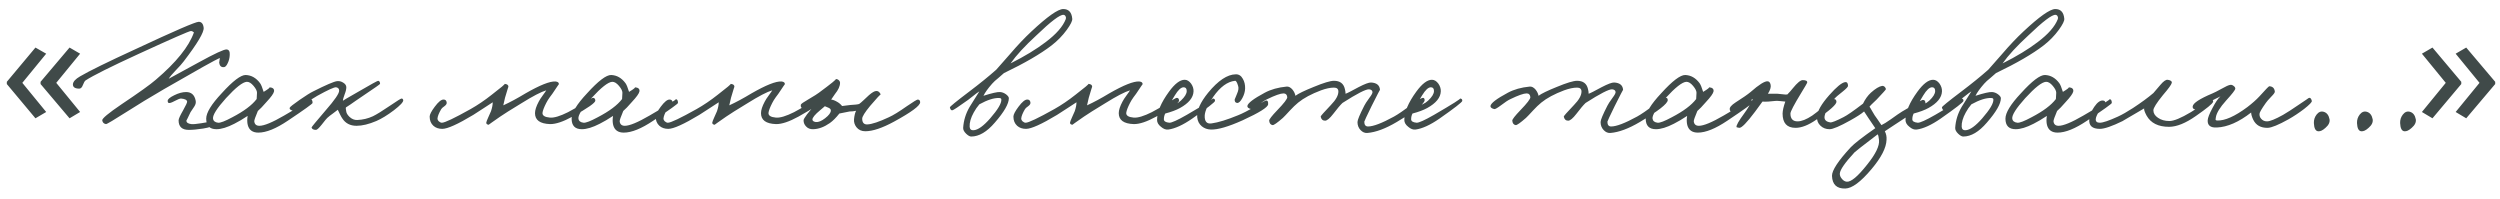 <?xml version="1.0" encoding="UTF-8"?> <svg xmlns="http://www.w3.org/2000/svg" width="176" height="14" viewBox="0 0 176 14" fill="none"><path d="M0.48 5.76L2.496 3.348L3.252 3.78L1.572 5.832L3.252 7.884L2.496 8.328L0.48 5.916V5.76ZM2.856 5.76L4.896 3.348L5.64 3.78L3.96 5.832L5.64 7.884L4.896 8.328L2.856 5.916V5.76ZM14.998 8.808C14.998 8.888 14.77 8.968 14.313 9.048C13.905 9.112 13.566 9.144 13.293 9.144C12.813 9.144 12.573 8.92 12.573 8.472C12.573 8.368 12.678 8.136 12.886 7.776C13.085 7.424 13.181 7.216 13.174 7.152C13.158 7.032 13.014 6.96 12.742 6.936C12.662 6.936 12.509 6.996 12.286 7.116C12.078 7.228 11.941 7.272 11.877 7.248C11.829 7.232 11.806 7.184 11.806 7.104C11.797 6.992 11.95 6.86 12.261 6.708C12.566 6.556 12.845 6.48 13.101 6.48C13.47 6.48 13.694 6.68 13.774 7.08C13.806 7.216 13.774 7.356 13.678 7.5C13.509 7.756 13.421 7.888 13.414 7.896C13.222 8.304 13.126 8.496 13.126 8.472C13.11 8.616 13.222 8.704 13.461 8.736C13.589 8.752 13.825 8.732 14.169 8.676C14.569 8.604 14.781 8.568 14.806 8.568C14.95 8.552 15.014 8.632 14.998 8.808ZM16.174 3.864C16.166 4.08 16.117 4.276 16.029 4.452C15.95 4.628 15.861 4.72 15.765 4.728C15.573 4.744 15.461 4.64 15.43 4.416L15.477 4.08C15.213 4.184 13.909 4.912 11.566 6.264C10.55 6.856 9.693 7.376 8.997 7.824C8.029 8.44 7.517 8.744 7.461 8.736C7.309 8.712 7.221 8.624 7.197 8.472C7.181 8.344 7.633 7.968 8.553 7.344C9.785 6.52 10.589 5.944 10.966 5.616C12.405 4.392 13.302 3.28 13.653 2.28C13.582 2.216 13.509 2.184 13.438 2.184C13.325 2.184 12.101 2.72 9.765 3.792C7.797 4.696 6.549 5.32 6.021 5.664C5.965 5.704 5.901 5.816 5.829 6C5.773 6.152 5.693 6.232 5.589 6.24C5.277 6.24 5.125 6.136 5.133 5.928C5.149 5.744 5.317 5.56 5.637 5.376C6.277 5 7.581 4.36 9.549 3.456C12.286 2.176 13.765 1.536 13.989 1.536C14.19 1.536 14.306 1.676 14.338 1.956C14.37 2.268 13.902 3.056 12.934 4.32C12.829 4.464 12.637 4.68 12.357 4.968C12.126 5.208 11.966 5.4 11.877 5.544L13.989 4.392C15.126 3.768 15.781 3.464 15.957 3.48C16.117 3.496 16.189 3.624 16.174 3.864ZM22.005 7.248C22.005 7.304 21.425 7.72 20.265 8.496C19.433 9.056 18.741 9.336 18.189 9.336C17.789 9.336 17.541 9.16 17.445 8.808C17.397 8.624 17.393 8.408 17.433 8.16C17.097 8.384 16.785 8.568 16.497 8.712C16.001 8.968 15.581 9.096 15.237 9.096C14.757 9.096 14.517 8.848 14.517 8.352C14.517 7.936 14.881 7.34 15.609 6.564C16.393 5.7 16.957 5.272 17.301 5.28C17.701 5.296 18.037 5.488 18.309 5.856C18.381 5.952 18.465 6.156 18.561 6.468C18.905 6.26 19.037 6.152 18.957 6.144C19.205 6.16 19.317 6.256 19.293 6.432C19.269 6.576 19.089 6.828 18.753 7.188C18.497 7.484 18.297 7.692 18.153 7.812C17.977 8.228 17.893 8.472 17.901 8.544C17.925 8.752 18.045 8.856 18.261 8.856C18.597 8.856 19.177 8.616 20.001 8.136C21.337 7.36 21.949 6.976 21.837 6.984C21.949 6.976 22.005 7.064 22.005 7.248ZM18.093 6.528C18.093 6.4 18.013 6.24 17.853 6.048C17.685 5.848 17.525 5.752 17.373 5.76C17.085 5.776 16.597 6.16 15.909 6.912C15.269 7.624 14.965 8.104 14.997 8.352C15.021 8.52 15.141 8.616 15.357 8.64C15.517 8.656 15.849 8.528 16.353 8.256C17.169 7.832 17.741 7.404 18.069 6.972L18.093 6.528ZM28.389 7.056C28.397 7.184 28.177 7.42 27.729 7.764C27.273 8.108 26.861 8.36 26.493 8.52C25.965 8.744 25.501 8.856 25.101 8.856C24.653 8.856 24.317 8.68 24.093 8.328C24.053 8.272 24.001 8.18 23.937 8.052C23.865 7.892 23.813 7.784 23.781 7.728C23.725 7.776 23.609 7.864 23.433 7.992C23.273 8.104 23.141 8.208 23.037 8.304C22.997 8.336 22.865 8.496 22.641 8.784C22.449 9.024 22.317 9.144 22.245 9.144C22.069 9.144 21.965 9.088 21.933 8.976C21.925 8.952 22.261 8.544 22.941 7.752C23.565 7.04 23.877 6.584 23.877 6.384C23.877 6.248 23.805 6.168 23.661 6.144C23.533 6.128 23.093 6.328 22.341 6.744C22.173 6.832 21.837 7.052 21.333 7.404C20.941 7.684 20.717 7.816 20.661 7.8C20.453 7.76 20.365 7.688 20.397 7.584C20.413 7.528 20.645 7.344 21.093 7.032C21.533 6.728 21.853 6.528 22.053 6.432C22.957 5.976 23.517 5.736 23.733 5.712C23.885 5.696 24.029 5.732 24.165 5.82C24.309 5.908 24.381 6.016 24.381 6.144C24.381 6.28 24.341 6.448 24.261 6.648C24.181 6.856 24.141 7.008 24.141 7.104C24.101 7.104 24.477 6.88 25.269 6.432C26.133 5.928 26.585 5.68 26.625 5.688C26.713 5.704 26.757 5.776 26.757 5.904C26.757 5.928 26.381 6.192 25.629 6.696L25.029 7.104C24.773 7.288 24.549 7.44 24.357 7.56C24.333 7.592 24.341 7.696 24.381 7.872C24.397 7.976 24.469 8.092 24.597 8.22C24.765 8.38 24.949 8.456 25.149 8.448C25.541 8.432 25.909 8.344 26.253 8.184C26.517 8.056 26.925 7.804 27.477 7.428C27.957 7.1 28.221 6.936 28.269 6.936C28.333 6.936 28.373 6.976 28.389 7.056ZM41.912 7.08C41.92 7.232 41.384 7.608 40.304 8.208C39.648 8.568 39.12 8.744 38.72 8.736C38.016 8.712 37.664 8.456 37.664 7.968C37.664 7.752 37.752 7.48 37.928 7.152C37.984 7.04 38.08 6.892 38.216 6.708C38.352 6.524 38.432 6.408 38.456 6.36C38.096 6.464 37.512 6.768 36.704 7.272C35.952 7.728 35.456 8.04 35.216 8.208C34.664 8.592 34.392 8.784 34.4 8.784C34.288 8.768 34.232 8.72 34.232 8.64C34.24 8.576 34.288 8.448 34.376 8.256C34.48 8.032 34.544 7.888 34.568 7.824C34.648 7.584 34.688 7.376 34.688 7.2C34.592 7.256 34.396 7.384 34.1 7.584C33.764 7.808 33.504 7.976 33.32 8.088C32.232 8.744 31.504 9.072 31.136 9.072C30.88 9.072 30.672 9 30.512 8.856C30.336 8.696 30.248 8.48 30.248 8.208C30.248 8.064 30.368 7.832 30.608 7.512C30.864 7.168 31.072 7 31.232 7.008C31.36 7.008 31.432 7.08 31.448 7.224C31.456 7.304 31.408 7.384 31.304 7.464C31.168 7.56 31.088 7.632 31.064 7.68C30.904 7.952 30.816 8.168 30.8 8.328C30.792 8.4 30.824 8.472 30.896 8.544C30.968 8.608 31.04 8.64 31.112 8.64C31.312 8.64 31.984 8.32 33.128 7.68C33.624 7.4 34.12 7.064 34.616 6.672C35.272 6.168 35.576 5.912 35.528 5.904C35.712 5.92 35.8 5.992 35.792 6.12C35.792 6.088 35.712 6.344 35.552 6.888L35.432 7.416C35.904 7.2 36.424 6.92 36.992 6.576C38.008 5.992 38.712 5.712 39.104 5.736C39.272 5.752 39.352 5.816 39.344 5.928C39.344 5.92 39.224 6.096 38.984 6.456C38.936 6.536 38.844 6.664 38.708 6.84C38.604 6.984 38.52 7.12 38.456 7.248C38.296 7.56 38.208 7.792 38.192 7.944C38.176 8.136 38.352 8.248 38.72 8.28C39.008 8.304 39.432 8.176 39.992 7.896C40.248 7.768 40.616 7.552 41.096 7.248C41.488 7.008 41.704 6.888 41.744 6.888C41.848 6.888 41.904 6.952 41.912 7.08ZM47.73 7.248C47.73 7.304 47.15 7.72 45.99 8.496C45.158 9.056 44.466 9.336 43.914 9.336C43.514 9.336 43.266 9.16 43.17 8.808C43.122 8.624 43.118 8.408 43.158 8.16C42.822 8.384 42.51 8.568 42.222 8.712C41.726 8.968 41.306 9.096 40.962 9.096C40.482 9.096 40.242 8.848 40.242 8.352C40.242 7.936 40.606 7.34 41.334 6.564C42.118 5.7 42.682 5.272 43.026 5.28C43.426 5.296 43.762 5.488 44.034 5.856C44.106 5.952 44.19 6.156 44.286 6.468C44.63 6.26 44.762 6.152 44.682 6.144C44.93 6.16 45.042 6.256 45.018 6.432C44.994 6.576 44.814 6.828 44.478 7.188C44.222 7.484 44.022 7.692 43.878 7.812C43.702 8.228 43.618 8.472 43.626 8.544C43.65 8.752 43.77 8.856 43.986 8.856C44.322 8.856 44.902 8.616 45.726 8.136C47.062 7.36 47.674 6.976 47.562 6.984C47.674 6.976 47.73 7.064 47.73 7.248ZM43.818 6.528C43.818 6.4 43.738 6.24 43.578 6.048C43.41 5.848 43.25 5.752 43.098 5.76C42.81 5.776 42.322 6.16 41.634 6.912C40.994 7.624 40.69 8.104 40.722 8.352C40.746 8.52 40.866 8.616 41.082 8.64C41.242 8.656 41.574 8.528 42.078 8.256C42.894 7.832 43.466 7.404 43.794 6.972L43.818 6.528ZM57.822 7.08C57.83 7.232 57.294 7.608 56.214 8.208C55.558 8.568 55.03 8.744 54.63 8.736C53.926 8.712 53.574 8.456 53.574 7.968C53.574 7.752 53.662 7.48 53.838 7.152C53.894 7.04 53.99 6.892 54.126 6.708C54.262 6.524 54.342 6.408 54.366 6.36C54.006 6.464 53.422 6.768 52.614 7.272C51.862 7.728 51.366 8.04 51.126 8.208C50.574 8.592 50.302 8.784 50.31 8.784C50.198 8.768 50.142 8.72 50.142 8.64C50.15 8.576 50.198 8.448 50.286 8.256C50.39 8.032 50.454 7.888 50.478 7.824C50.558 7.584 50.598 7.376 50.598 7.2C50.502 7.256 50.306 7.384 50.01 7.584C49.674 7.808 49.414 7.976 49.23 8.088C48.142 8.744 47.414 9.072 47.046 9.072C46.79 9.072 46.582 9 46.422 8.856C46.246 8.696 46.158 8.48 46.158 8.208C46.158 8.064 46.278 7.832 46.518 7.512C46.774 7.168 46.982 7 47.142 7.008C47.27 7.008 47.342 7.08 47.358 7.224C47.366 7.304 47.318 7.384 47.214 7.464C47.078 7.56 46.998 7.632 46.974 7.68C46.814 7.952 46.726 8.168 46.71 8.328C46.702 8.4 46.734 8.472 46.806 8.544C46.878 8.608 46.95 8.64 47.022 8.64C47.222 8.64 47.894 8.32 49.038 7.68C49.534 7.4 50.03 7.064 50.526 6.672C51.182 6.168 51.486 5.912 51.438 5.904C51.622 5.92 51.71 5.992 51.702 6.12C51.702 6.088 51.622 6.344 51.462 6.888L51.342 7.416C51.814 7.2 52.334 6.92 52.902 6.576C53.918 5.992 54.622 5.712 55.014 5.736C55.182 5.752 55.262 5.816 55.254 5.928C55.254 5.92 55.134 6.096 54.894 6.456C54.846 6.536 54.754 6.664 54.618 6.84C54.514 6.984 54.43 7.12 54.366 7.248C54.206 7.56 54.118 7.792 54.102 7.944C54.086 8.136 54.262 8.248 54.63 8.28C54.918 8.304 55.342 8.176 55.902 7.896C56.158 7.768 56.526 7.552 57.006 7.248C57.398 7.008 57.614 6.888 57.654 6.888C57.758 6.888 57.814 6.952 57.822 7.08ZM64.779 7.2C64.779 7.44 64.163 7.896 62.931 8.568C62.107 9.016 61.435 9.24 60.915 9.24C60.651 9.24 60.443 9.144 60.291 8.952C60.163 8.784 60.107 8.6 60.123 8.4C60.147 8.144 60.195 7.944 60.267 7.8C60.123 7.832 59.971 7.848 59.811 7.848L59.091 7.992C58.859 8.288 58.635 8.512 58.419 8.664C58.019 8.944 57.627 9.088 57.243 9.096C57.035 9.104 56.867 9.036 56.739 8.892C56.627 8.772 56.571 8.632 56.571 8.472C56.571 8.336 56.899 7.904 57.555 7.176C57.515 7.2 57.447 7.232 57.351 7.272C57.255 7.304 57.179 7.336 57.123 7.368C56.787 7.568 56.603 7.664 56.571 7.656C56.411 7.616 56.347 7.52 56.379 7.368C56.395 7.312 56.571 7.188 56.907 6.996C57.315 6.756 57.563 6.6 57.651 6.528C58.539 5.872 58.931 5.552 58.827 5.568C58.907 5.56 58.979 5.584 59.043 5.64C59.107 5.696 59.139 5.76 59.139 5.832C59.139 6.064 59.019 6.328 58.779 6.624L58.515 7.008C58.643 7.024 58.787 7.08 58.947 7.176C59.075 7.248 59.187 7.344 59.283 7.464L59.859 7.392C60.179 7.376 60.387 7.352 60.483 7.32C60.547 7.28 60.655 7.188 60.807 7.044L61.179 6.696C61.403 6.504 61.571 6.408 61.683 6.408C61.771 6.4 61.847 6.432 61.911 6.504C61.967 6.56 61.995 6.616 61.995 6.672C61.995 6.616 61.747 6.88 61.251 7.464C60.883 7.912 60.699 8.208 60.699 8.352C60.699 8.632 60.819 8.768 61.059 8.76C61.387 8.744 61.891 8.576 62.571 8.256C62.875 8.12 63.299 7.86 63.843 7.476C64.299 7.164 64.555 7.008 64.611 7.008C64.723 7.016 64.779 7.08 64.779 7.2ZM58.491 7.776C58.491 7.696 58.435 7.632 58.323 7.584C58.107 7.488 58.019 7.456 58.059 7.488C58.011 7.536 57.907 7.624 57.747 7.752C57.371 8.064 57.187 8.288 57.195 8.424C57.203 8.512 57.283 8.568 57.435 8.592C57.619 8.608 57.835 8.52 58.083 8.328C58.355 8.12 58.491 7.936 58.491 7.776ZM75.487 1.32C75.503 1.464 75.375 1.724 75.103 2.1C74.799 2.516 74.439 2.884 74.023 3.204C73.255 3.796 72.139 4.444 70.675 5.148C70.619 5.204 70.491 5.316 70.291 5.484C70.099 5.636 69.951 5.772 69.847 5.892C69.551 6.228 69.347 6.512 69.235 6.744C69.835 6.552 70.227 6.464 70.411 6.48C70.547 6.488 70.683 6.54 70.819 6.636C70.955 6.74 71.023 6.832 71.023 6.912C71.023 7.304 70.695 7.876 70.039 8.628C69.479 9.284 68.923 9.612 68.371 9.612C68.275 9.612 68.159 9.548 68.023 9.42C67.871 9.276 67.799 9.136 67.807 9C67.839 8.48 67.991 7.988 68.263 7.524L68.947 6.432C68.819 6.512 68.683 6.612 68.539 6.732C68.355 6.884 68.227 6.984 68.155 7.032C67.483 7.512 67.115 7.756 67.051 7.764C66.963 7.78 66.903 7.712 66.871 7.56C66.863 7.512 67.319 7.14 68.239 6.444C68.959 5.9 69.591 5.388 70.135 4.908C70.207 4.836 70.531 4.468 71.107 3.804C71.627 3.196 72.127 2.668 72.607 2.22C73.735 1.164 74.483 0.636 74.851 0.636C75.235 0.636 75.447 0.864 75.487 1.32ZM75.031 1.344C75.055 1.28 75.051 1.216 75.019 1.152C74.987 1.088 74.939 1.052 74.875 1.044C74.627 1.02 73.987 1.504 72.955 2.496C72.147 3.24 71.543 3.896 71.143 4.464C72.143 3.96 72.967 3.46 73.615 2.964C74.359 2.404 74.831 1.864 75.031 1.344ZM70.495 7.008C70.495 6.936 70.443 6.9 70.339 6.9C69.979 6.884 69.515 7.032 68.947 7.344C68.795 7.52 68.663 7.712 68.551 7.92C68.343 8.296 68.247 8.632 68.263 8.928C68.279 9.104 68.375 9.184 68.551 9.168C68.855 9.144 69.239 8.868 69.703 8.34C70.247 7.716 70.511 7.272 70.495 7.008ZM83.008 7.08C83.016 7.232 82.48 7.608 81.4 8.208C80.744 8.568 80.216 8.744 79.816 8.736C79.112 8.712 78.76 8.456 78.76 7.968C78.76 7.752 78.848 7.48 79.024 7.152C79.08 7.04 79.176 6.892 79.312 6.708C79.448 6.524 79.528 6.408 79.552 6.36C79.192 6.464 78.608 6.768 77.8 7.272C77.048 7.728 76.552 8.04 76.312 8.208C75.76 8.592 75.488 8.784 75.496 8.784C75.384 8.768 75.328 8.72 75.328 8.64C75.336 8.576 75.384 8.448 75.472 8.256C75.576 8.032 75.64 7.888 75.664 7.824C75.744 7.584 75.784 7.376 75.784 7.2C75.688 7.256 75.492 7.384 75.196 7.584C74.86 7.808 74.6 7.976 74.416 8.088C73.328 8.744 72.6 9.072 72.232 9.072C71.976 9.072 71.768 9 71.608 8.856C71.432 8.696 71.344 8.48 71.344 8.208C71.344 8.064 71.464 7.832 71.704 7.512C71.96 7.168 72.168 7 72.328 7.008C72.456 7.008 72.528 7.08 72.544 7.224C72.552 7.304 72.504 7.384 72.4 7.464C72.264 7.56 72.184 7.632 72.16 7.68C72 7.952 71.912 8.168 71.896 8.328C71.888 8.4 71.92 8.472 71.992 8.544C72.064 8.608 72.136 8.64 72.208 8.64C72.408 8.64 73.08 8.32 74.224 7.68C74.72 7.4 75.216 7.064 75.712 6.672C76.368 6.168 76.672 5.912 76.624 5.904C76.808 5.92 76.896 5.992 76.888 6.12C76.888 6.088 76.808 6.344 76.648 6.888L76.528 7.416C77 7.2 77.52 6.92 78.088 6.576C79.104 5.992 79.808 5.712 80.2 5.736C80.368 5.752 80.448 5.816 80.44 5.928C80.44 5.92 80.32 6.096 80.08 6.456C80.032 6.536 79.94 6.664 79.804 6.84C79.7 6.984 79.616 7.12 79.552 7.248C79.392 7.56 79.304 7.792 79.288 7.944C79.272 8.136 79.448 8.248 79.816 8.28C80.104 8.304 80.528 8.176 81.088 7.896C81.344 7.768 81.712 7.552 82.192 7.248C82.584 7.008 82.8 6.888 82.84 6.888C82.944 6.888 83 6.952 83.008 7.08ZM85.537 7.104C85.529 7.192 84.993 7.608 83.929 8.352C83.281 8.8 82.721 9.056 82.249 9.12C82.081 9.144 81.909 9.08 81.733 8.928C81.549 8.784 81.457 8.624 81.457 8.448C81.457 7.888 81.737 7.224 82.297 6.456C82.705 5.896 83.073 5.616 83.401 5.616C83.569 5.616 83.721 5.708 83.857 5.892C83.977 6.068 84.033 6.248 84.025 6.432C84.009 6.872 83.689 7.264 83.065 7.608C82.801 7.752 82.457 7.88 82.033 7.992C81.969 8.112 81.937 8.248 81.937 8.4C81.937 8.536 82.065 8.616 82.321 8.64C82.481 8.648 82.889 8.464 83.545 8.088C84.865 7.32 85.473 6.936 85.369 6.936C85.489 6.936 85.545 6.992 85.537 7.104ZM83.545 6.408C83.545 6.232 83.473 6.144 83.329 6.144C83.145 6.144 82.937 6.336 82.705 6.72L82.249 7.488C82.625 7.424 82.921 7.288 83.137 7.08C83.409 6.824 83.545 6.6 83.545 6.408ZM89.276 7.344C89.26 7.552 88.66 7.928 87.476 8.472C86.476 8.92 85.732 9.136 85.244 9.12C84.996 9.112 84.784 9.036 84.608 8.892C84.416 8.732 84.308 8.52 84.284 8.256C84.244 7.784 84.5 7.208 85.052 6.528C85.756 5.672 86.404 5.24 86.996 5.232C87.212 5.224 87.38 5.332 87.5 5.556C87.612 5.748 87.664 5.976 87.656 6.24C87.648 6.456 87.584 6.676 87.464 6.9C87.336 7.14 87.212 7.256 87.092 7.248C86.964 7.232 86.908 7.144 86.924 6.984C86.924 7 86.98 6.868 87.092 6.588C87.188 6.372 87.212 6.192 87.164 6.048C87.092 5.8 87.02 5.68 86.948 5.688C86.412 5.744 85.9 6.12 85.412 6.816C85.028 7.376 84.828 7.816 84.812 8.136C84.796 8.552 84.956 8.736 85.292 8.688C85.764 8.624 86.388 8.432 87.164 8.112C87.468 7.992 87.872 7.784 88.376 7.488C88.824 7.224 89.068 7.088 89.108 7.08C89.236 7.056 89.292 7.144 89.276 7.344ZM100.294 7.056C100.278 7.304 99.623 7.816 98.326 8.592C97.543 9.056 96.855 9.312 96.263 9.36C96.087 9.376 95.927 9.308 95.782 9.156C95.638 9.004 95.567 8.816 95.567 8.592C95.567 8.448 95.727 8.064 96.046 7.44C96.094 7.336 96.215 7.152 96.406 6.888C96.558 6.688 96.63 6.552 96.623 6.48C96.615 6.368 96.534 6.304 96.382 6.288C96.159 6.272 95.534 6.592 94.51 7.248C94.359 7.392 94.142 7.648 93.862 8.016C93.615 8.336 93.422 8.496 93.287 8.496C93.118 8.496 93.014 8.4 92.975 8.208C92.966 8.176 93.207 7.904 93.695 7.392C94.046 7.032 94.222 6.716 94.222 6.444C94.222 6.26 94.118 6.168 93.91 6.168C93.654 6.168 93.35 6.232 92.999 6.36C92.319 6.616 91.782 6.904 91.391 7.224C91.207 7.376 91.014 7.56 90.814 7.776C90.567 8.048 90.398 8.224 90.311 8.304C89.918 8.648 89.678 8.816 89.591 8.808C89.447 8.784 89.367 8.68 89.35 8.496C89.343 8.408 89.534 8.16 89.927 7.752C90.398 7.264 90.63 6.96 90.623 6.84C90.606 6.664 90.519 6.576 90.359 6.576C90.15 6.576 89.766 6.712 89.207 6.984C89.062 7.048 88.838 7.196 88.534 7.428C88.287 7.612 88.135 7.696 88.079 7.68C87.894 7.632 87.806 7.56 87.814 7.464C87.838 7.264 88.246 6.952 89.038 6.528C89.471 6.296 89.983 6.152 90.575 6.096C90.719 6.08 90.859 6.152 90.995 6.312C91.106 6.456 91.174 6.6 91.198 6.744C91.398 6.592 91.826 6.384 92.483 6.12C93.178 5.832 93.654 5.688 93.91 5.688C94.335 5.688 94.591 5.88 94.678 6.264C94.71 6.384 94.727 6.496 94.727 6.6C94.831 6.568 95.138 6.412 95.65 6.132C96.082 5.908 96.374 5.8 96.526 5.808C96.927 5.832 97.135 6.008 97.15 6.336C97.15 6.304 96.951 6.688 96.55 7.488C96.215 8.176 96.046 8.536 96.046 8.568C96.046 8.792 96.135 8.904 96.311 8.904C96.678 8.904 97.287 8.672 98.135 8.208C98.398 8.064 98.823 7.776 99.406 7.344C99.847 7.024 100.11 6.872 100.198 6.888C100.262 6.904 100.294 6.96 100.294 7.056ZM102.944 7.104C102.936 7.192 102.4 7.608 101.336 8.352C100.688 8.8 100.128 9.056 99.656 9.12C99.488 9.144 99.316 9.08 99.14 8.928C98.956 8.784 98.864 8.624 98.864 8.448C98.864 7.888 99.144 7.224 99.704 6.456C100.112 5.896 100.48 5.616 100.808 5.616C100.976 5.616 101.128 5.708 101.264 5.892C101.384 6.068 101.44 6.248 101.432 6.432C101.416 6.872 101.096 7.264 100.472 7.608C100.208 7.752 99.864 7.88 99.44 7.992C99.376 8.112 99.344 8.248 99.344 8.4C99.344 8.536 99.472 8.616 99.728 8.64C99.888 8.648 100.296 8.464 100.952 8.088C102.272 7.32 102.88 6.936 102.776 6.936C102.896 6.936 102.952 6.992 102.944 7.104ZM100.952 6.408C100.952 6.232 100.88 6.144 100.736 6.144C100.552 6.144 100.344 6.336 100.112 6.72L99.656 7.488C100.032 7.424 100.328 7.288 100.544 7.08C100.816 6.824 100.952 6.6 100.952 6.408ZM117.409 7.056C117.393 7.304 116.737 7.816 115.441 8.592C114.657 9.056 113.969 9.312 113.377 9.36C113.201 9.376 113.041 9.308 112.897 9.156C112.753 9.004 112.681 8.816 112.681 8.592C112.681 8.448 112.841 8.064 113.161 7.44C113.209 7.336 113.329 7.152 113.521 6.888C113.673 6.688 113.745 6.552 113.737 6.48C113.729 6.368 113.649 6.304 113.497 6.288C113.273 6.272 112.649 6.592 111.625 7.248C111.473 7.392 111.257 7.648 110.977 8.016C110.729 8.336 110.537 8.496 110.401 8.496C110.233 8.496 110.129 8.4 110.089 8.208C110.081 8.176 110.321 7.904 110.809 7.392C111.161 7.032 111.337 6.716 111.337 6.444C111.337 6.26 111.233 6.168 111.025 6.168C110.769 6.168 110.465 6.232 110.113 6.36C109.433 6.616 108.897 6.904 108.505 7.224C108.321 7.376 108.129 7.56 107.929 7.776C107.681 8.048 107.513 8.224 107.425 8.304C107.033 8.648 106.793 8.816 106.705 8.808C106.561 8.784 106.481 8.68 106.465 8.496C106.457 8.408 106.649 8.16 107.041 7.752C107.513 7.264 107.745 6.96 107.737 6.84C107.721 6.664 107.633 6.576 107.473 6.576C107.265 6.576 106.881 6.712 106.321 6.984C106.177 7.048 105.953 7.196 105.649 7.428C105.401 7.612 105.249 7.696 105.193 7.68C105.009 7.632 104.921 7.56 104.929 7.464C104.953 7.264 105.361 6.952 106.153 6.528C106.585 6.296 107.097 6.152 107.689 6.096C107.833 6.08 107.973 6.152 108.109 6.312C108.221 6.456 108.289 6.6 108.313 6.744C108.513 6.592 108.941 6.384 109.597 6.12C110.293 5.832 110.769 5.688 111.025 5.688C111.449 5.688 111.705 5.88 111.793 6.264C111.825 6.384 111.841 6.496 111.841 6.6C111.945 6.568 112.253 6.412 112.765 6.132C113.197 5.908 113.489 5.8 113.641 5.808C114.041 5.832 114.249 6.008 114.265 6.336C114.265 6.304 114.065 6.688 113.665 7.488C113.329 8.176 113.161 8.536 113.161 8.568C113.161 8.792 113.249 8.904 113.425 8.904C113.793 8.904 114.401 8.672 115.249 8.208C115.513 8.064 115.937 7.776 116.521 7.344C116.961 7.024 117.225 6.872 117.313 6.888C117.377 6.904 117.409 6.96 117.409 7.056ZM123.346 7.248C123.346 7.304 122.766 7.72 121.606 8.496C120.774 9.056 120.082 9.336 119.53 9.336C119.13 9.336 118.882 9.16 118.786 8.808C118.738 8.624 118.734 8.408 118.774 8.16C118.438 8.384 118.126 8.568 117.838 8.712C117.342 8.968 116.922 9.096 116.578 9.096C116.098 9.096 115.858 8.848 115.858 8.352C115.858 7.936 116.222 7.34 116.95 6.564C117.734 5.7 118.298 5.272 118.642 5.28C119.042 5.296 119.378 5.488 119.65 5.856C119.722 5.952 119.806 6.156 119.902 6.468C120.246 6.26 120.378 6.152 120.298 6.144C120.546 6.16 120.658 6.256 120.634 6.432C120.61 6.576 120.43 6.828 120.094 7.188C119.838 7.484 119.638 7.692 119.494 7.812C119.318 8.228 119.234 8.472 119.242 8.544C119.266 8.752 119.386 8.856 119.602 8.856C119.938 8.856 120.518 8.616 121.342 8.136C122.678 7.36 123.29 6.976 123.178 6.984C123.29 6.976 123.346 7.064 123.346 7.248ZM119.434 6.528C119.434 6.4 119.354 6.24 119.194 6.048C119.026 5.848 118.866 5.752 118.714 5.76C118.426 5.776 117.938 6.16 117.25 6.912C116.61 7.624 116.306 8.104 116.338 8.352C116.362 8.52 116.482 8.616 116.698 8.64C116.858 8.656 117.19 8.528 117.694 8.256C118.51 7.832 119.082 7.404 119.41 6.972L119.434 6.528ZM129.286 7.152C129.31 7.336 128.838 7.76 127.87 8.424C127.318 8.808 126.83 9 126.406 9C125.798 9 125.494 8.664 125.494 7.992C125.502 7.768 125.566 7.488 125.686 7.152C125.63 7.152 125.51 7.14 125.326 7.116C125.174 7.1 125.062 7.096 124.99 7.104C124.614 7.152 124.31 7.168 124.078 7.152L123.55 7.872C122.974 8.64 122.606 9.016 122.446 9C122.318 8.976 122.254 8.96 122.254 8.952C122.214 8.848 122.398 8.52 122.806 7.968C123.03 7.664 123.23 7.328 123.406 6.96C123.326 7 123.062 7.176 122.614 7.488C122.262 7.736 122.03 7.864 121.918 7.872C121.838 7.872 121.79 7.816 121.774 7.704C121.75 7.568 121.886 7.404 122.182 7.212C122.686 6.892 123.038 6.648 123.238 6.48C123.838 5.952 124.242 5.7 124.45 5.724C124.554 5.732 124.622 5.816 124.654 5.976C124.686 6.136 124.622 6.344 124.462 6.6H125.134C125.174 6.6 125.294 6.612 125.494 6.636C125.654 6.66 125.766 6.664 125.83 6.648C125.966 6.512 126.094 6.368 126.214 6.216C126.526 5.832 126.758 5.64 126.91 5.64C127.15 5.64 127.254 5.704 127.222 5.832C127.214 5.864 127.078 6.096 126.814 6.528C126.302 7.368 126.046 7.856 126.046 7.992C126.046 8.36 126.214 8.544 126.55 8.544C126.83 8.544 127.174 8.408 127.582 8.136C127.702 8.056 127.99 7.832 128.446 7.464C128.83 7.152 129.046 6.992 129.094 6.984C129.206 6.96 129.27 7.016 129.286 7.152ZM135.548 7.296C135.548 7.312 135.132 7.608 134.3 8.184C134.092 8.328 133.78 8.532 133.364 8.796C132.98 9.044 132.756 9.192 132.692 9.24C132.788 9.424 132.828 9.624 132.812 9.84C132.796 10.4 132.444 11.088 131.756 11.904C130.996 12.808 130.38 13.264 129.908 13.272C129.308 13.288 128.996 12.992 128.972 12.384C128.964 12 129.404 11.328 130.292 10.368C130.532 10.112 131.108 9.664 132.02 9.024L131.564 8.352C131.324 7.984 131.212 7.816 131.228 7.848C131.06 8 130.74 8.208 130.268 8.472C129.524 8.888 129.036 9.096 128.804 9.096C128.548 9.096 128.336 9.016 128.168 8.856C127.984 8.688 127.9 8.472 127.916 8.208C127.94 7.824 128.228 7.32 128.78 6.696C129.284 6.128 129.652 5.824 129.884 5.784C130.028 5.76 130.1 5.848 130.1 6.048C130.1 6.112 129.976 6.244 129.728 6.444C129.416 6.684 129.212 6.864 129.116 6.984C128.692 7.536 128.468 7.952 128.444 8.232C128.436 8.448 128.572 8.576 128.852 8.616C128.964 8.632 129.276 8.508 129.788 8.244C130.044 8.116 130.5 7.8 131.156 7.296C131.308 6.984 131.492 6.728 131.708 6.528C132.028 6.24 132.292 6.08 132.5 6.048C132.564 6.04 132.624 6.06 132.68 6.108C132.736 6.164 132.764 6.224 132.764 6.288C132.764 6.312 132.548 6.552 132.116 7.008C132.076 7.056 131.988 7.14 131.852 7.26C131.756 7.348 131.676 7.432 131.612 7.512C131.66 7.576 131.716 7.668 131.78 7.788L131.972 8.112L132.2 8.436C132.288 8.556 132.372 8.68 132.452 8.808C132.596 8.744 132.816 8.608 133.112 8.4C133.488 8.128 133.756 7.944 133.916 7.848C134.828 7.304 135.308 7.032 135.356 7.032C135.5 7.032 135.564 7.12 135.548 7.296ZM132.284 9.864C132.26 9.632 132.228 9.496 132.188 9.456C131.148 10.248 130.604 10.672 130.556 10.728C129.884 11.456 129.54 11.952 129.524 12.216C129.516 12.344 129.564 12.468 129.668 12.588C129.764 12.708 129.876 12.776 130.004 12.792C130.308 12.824 130.788 12.424 131.444 11.592C132.044 10.848 132.324 10.272 132.284 9.864ZM138.227 7.104C138.219 7.192 137.683 7.608 136.619 8.352C135.971 8.8 135.411 9.056 134.939 9.12C134.771 9.144 134.599 9.08 134.423 8.928C134.239 8.784 134.147 8.624 134.147 8.448C134.147 7.888 134.427 7.224 134.987 6.456C135.395 5.896 135.763 5.616 136.091 5.616C136.259 5.616 136.411 5.708 136.547 5.892C136.667 6.068 136.723 6.248 136.715 6.432C136.699 6.872 136.379 7.264 135.755 7.608C135.491 7.752 135.147 7.88 134.723 7.992C134.659 8.112 134.627 8.248 134.627 8.4C134.627 8.536 134.755 8.616 135.011 8.64C135.171 8.648 135.579 8.464 136.235 8.088C137.555 7.32 138.163 6.936 138.059 6.936C138.179 6.936 138.235 6.992 138.227 7.104ZM136.235 6.408C136.235 6.232 136.163 6.144 136.019 6.144C135.835 6.144 135.627 6.336 135.395 6.72L134.939 7.488C135.315 7.424 135.611 7.288 135.827 7.08C136.099 6.824 136.235 6.6 136.235 6.408ZM145.326 1.32C145.342 1.464 145.214 1.724 144.942 2.1C144.638 2.516 144.278 2.884 143.862 3.204C143.094 3.796 141.978 4.444 140.514 5.148C140.458 5.204 140.33 5.316 140.13 5.484C139.938 5.636 139.79 5.772 139.686 5.892C139.39 6.228 139.186 6.512 139.074 6.744C139.674 6.552 140.066 6.464 140.25 6.48C140.386 6.488 140.522 6.54 140.658 6.636C140.794 6.74 140.862 6.832 140.862 6.912C140.862 7.304 140.534 7.876 139.878 8.628C139.318 9.284 138.762 9.612 138.21 9.612C138.114 9.612 137.998 9.548 137.862 9.42C137.71 9.276 137.638 9.136 137.646 9C137.678 8.48 137.83 7.988 138.102 7.524L138.786 6.432C138.658 6.512 138.522 6.612 138.378 6.732C138.194 6.884 138.066 6.984 137.994 7.032C137.322 7.512 136.954 7.756 136.89 7.764C136.802 7.78 136.742 7.712 136.71 7.56C136.702 7.512 137.158 7.14 138.078 6.444C138.798 5.9 139.43 5.388 139.974 4.908C140.046 4.836 140.37 4.468 140.946 3.804C141.466 3.196 141.966 2.668 142.446 2.22C143.574 1.164 144.322 0.636 144.69 0.636C145.074 0.636 145.286 0.864 145.326 1.32ZM144.87 1.344C144.894 1.28 144.89 1.216 144.858 1.152C144.826 1.088 144.778 1.052 144.714 1.044C144.466 1.02 143.826 1.504 142.794 2.496C141.986 3.24 141.382 3.896 140.982 4.464C141.982 3.96 142.806 3.46 143.454 2.964C144.198 2.404 144.67 1.864 144.87 1.344ZM140.334 7.008C140.334 6.936 140.282 6.9 140.178 6.9C139.818 6.884 139.354 7.032 138.786 7.344C138.634 7.52 138.502 7.712 138.39 7.92C138.182 8.296 138.086 8.632 138.102 8.928C138.118 9.104 138.214 9.184 138.39 9.168C138.694 9.144 139.078 8.868 139.542 8.34C140.086 7.716 140.35 7.272 140.334 7.008ZM148.671 7.248C148.671 7.304 148.091 7.72 146.931 8.496C146.099 9.056 145.407 9.336 144.855 9.336C144.455 9.336 144.207 9.16 144.111 8.808C144.063 8.624 144.059 8.408 144.099 8.16C143.763 8.384 143.451 8.568 143.163 8.712C142.667 8.968 142.247 9.096 141.903 9.096C141.423 9.096 141.183 8.848 141.183 8.352C141.183 7.936 141.547 7.34 142.275 6.564C143.059 5.7 143.623 5.272 143.967 5.28C144.367 5.296 144.703 5.488 144.975 5.856C145.047 5.952 145.131 6.156 145.227 6.468C145.571 6.26 145.703 6.152 145.623 6.144C145.871 6.16 145.983 6.256 145.959 6.432C145.935 6.576 145.755 6.828 145.419 7.188C145.163 7.484 144.963 7.692 144.819 7.812C144.643 8.228 144.559 8.472 144.567 8.544C144.591 8.752 144.711 8.856 144.927 8.856C145.263 8.856 145.843 8.616 146.667 8.136C148.003 7.36 148.615 6.976 148.503 6.984C148.615 6.976 148.671 7.064 148.671 7.248ZM144.759 6.528C144.759 6.4 144.679 6.24 144.519 6.048C144.351 5.848 144.191 5.752 144.039 5.76C143.751 5.776 143.263 6.16 142.575 6.912C141.935 7.624 141.631 8.104 141.663 8.352C141.687 8.52 141.807 8.616 142.023 8.64C142.183 8.656 142.515 8.528 143.019 8.256C143.835 7.832 144.407 7.404 144.735 6.972L144.759 6.528ZM155.798 7.176C155.758 7.304 155.358 7.632 154.598 8.16C153.87 8.672 153.238 8.928 152.702 8.928C151.942 8.928 151.414 8.664 151.118 8.136C150.982 7.88 150.926 7.712 150.95 7.632C149.894 8.248 149.39 8.544 149.438 8.52C148.686 8.888 148.15 9.072 147.83 9.072C147.294 9.072 147.046 8.848 147.086 8.4C147.11 8.12 147.226 7.828 147.434 7.524C147.658 7.196 147.87 7.048 148.07 7.08C148.182 7.096 148.23 7.16 148.214 7.272C148.206 7.336 148.162 7.404 148.082 7.476C147.97 7.572 147.902 7.64 147.878 7.68C147.662 8 147.55 8.232 147.542 8.376C147.526 8.552 147.622 8.64 147.83 8.64C148.046 8.64 148.47 8.496 149.102 8.208C149.398 8.072 149.75 7.872 150.158 7.608C150.742 7.224 151.222 6.872 151.598 6.552L152.09 5.976C152.306 5.72 152.478 5.6 152.606 5.616C152.814 5.648 152.91 5.72 152.894 5.832C152.87 5.952 152.662 6.24 152.27 6.696C151.822 7.248 151.598 7.604 151.598 7.764C151.598 7.972 151.706 8.148 151.922 8.292C152.138 8.444 152.406 8.52 152.726 8.52C153.038 8.52 153.542 8.312 154.238 7.896C155.23 7.28 155.686 6.976 155.606 6.984C155.654 6.976 155.702 6.992 155.75 7.032C155.798 7.072 155.814 7.12 155.798 7.176ZM162.753 7.104C162.769 7.184 162.589 7.372 162.213 7.668C161.845 7.948 161.477 8.192 161.109 8.4C160.405 8.792 159.917 8.992 159.645 9C159.157 9.008 158.817 8.816 158.625 8.424C158.529 8.216 158.481 8.048 158.481 7.92C157.617 8.592 156.813 8.944 156.069 8.976C155.621 9 155.405 8.832 155.421 8.472C155.429 8.296 155.541 8.008 155.757 7.608C155.965 7.208 156.153 6.932 156.321 6.78C156.241 6.828 156.121 6.888 155.961 6.96L155.541 7.176C154.877 7.528 154.549 7.704 154.557 7.704C154.413 7.688 154.349 7.616 154.365 7.488C154.397 7.256 154.861 6.952 155.757 6.576C155.861 6.536 156.081 6.424 156.417 6.24C156.697 6.08 156.893 5.992 157.005 5.976C157.085 5.96 157.165 5.984 157.245 6.048C157.325 6.104 157.365 6.168 157.365 6.24C157.365 6.328 157.149 6.608 156.717 7.08C156.285 7.56 156.045 7.952 155.997 8.256C155.981 8.384 155.973 8.432 155.973 8.4C155.973 8.448 156.009 8.476 156.081 8.484C156.625 8.508 157.337 8.192 158.217 7.536C158.561 7.272 158.841 7.024 159.057 6.792C159.489 6.312 159.721 6.072 159.753 6.072C159.993 6.08 160.125 6.208 160.149 6.456C160.149 6.52 160.069 6.632 159.909 6.792C159.701 7.008 159.569 7.16 159.513 7.248C159.217 7.664 159.069 7.92 159.069 8.016C159.061 8.152 159.101 8.268 159.189 8.364C159.293 8.484 159.429 8.544 159.597 8.544C159.805 8.544 160.181 8.392 160.725 8.088C161.005 7.928 161.377 7.688 161.841 7.368C162.297 7.064 162.521 6.912 162.513 6.912C162.625 6.848 162.705 6.912 162.753 7.104ZM164.001 8.4C164.033 8.608 163.937 8.808 163.713 9C163.513 9.184 163.337 9.264 163.185 9.24C163.009 9.216 162.913 9.024 162.897 8.664C162.889 8.44 162.953 8.24 163.089 8.064C163.233 7.88 163.401 7.816 163.593 7.872C163.809 7.936 163.945 8.112 164.001 8.4ZM167.037 8.4C167.069 8.608 166.973 8.808 166.749 9C166.549 9.184 166.373 9.264 166.221 9.24C166.045 9.216 165.949 9.024 165.933 8.664C165.925 8.44 165.989 8.24 166.125 8.064C166.269 7.88 166.437 7.816 166.629 7.872C166.845 7.936 166.981 8.112 167.037 8.4ZM170.073 8.4C170.105 8.608 170.009 8.808 169.785 9C169.585 9.184 169.409 9.264 169.257 9.24C169.081 9.216 168.985 9.024 168.969 8.664C168.961 8.44 169.025 8.24 169.161 8.064C169.305 7.88 169.473 7.816 169.665 7.872C169.881 7.936 170.017 8.112 170.073 8.4ZM175.662 5.916L173.622 8.328L172.878 7.884L174.558 5.832L172.878 3.78L173.622 3.348L175.662 5.76V5.916ZM173.274 5.916L171.246 8.328L170.502 7.884L172.182 5.832L170.502 3.78L171.246 3.348L173.274 5.76V5.916Z" fill="#404A49"></path></svg> 
